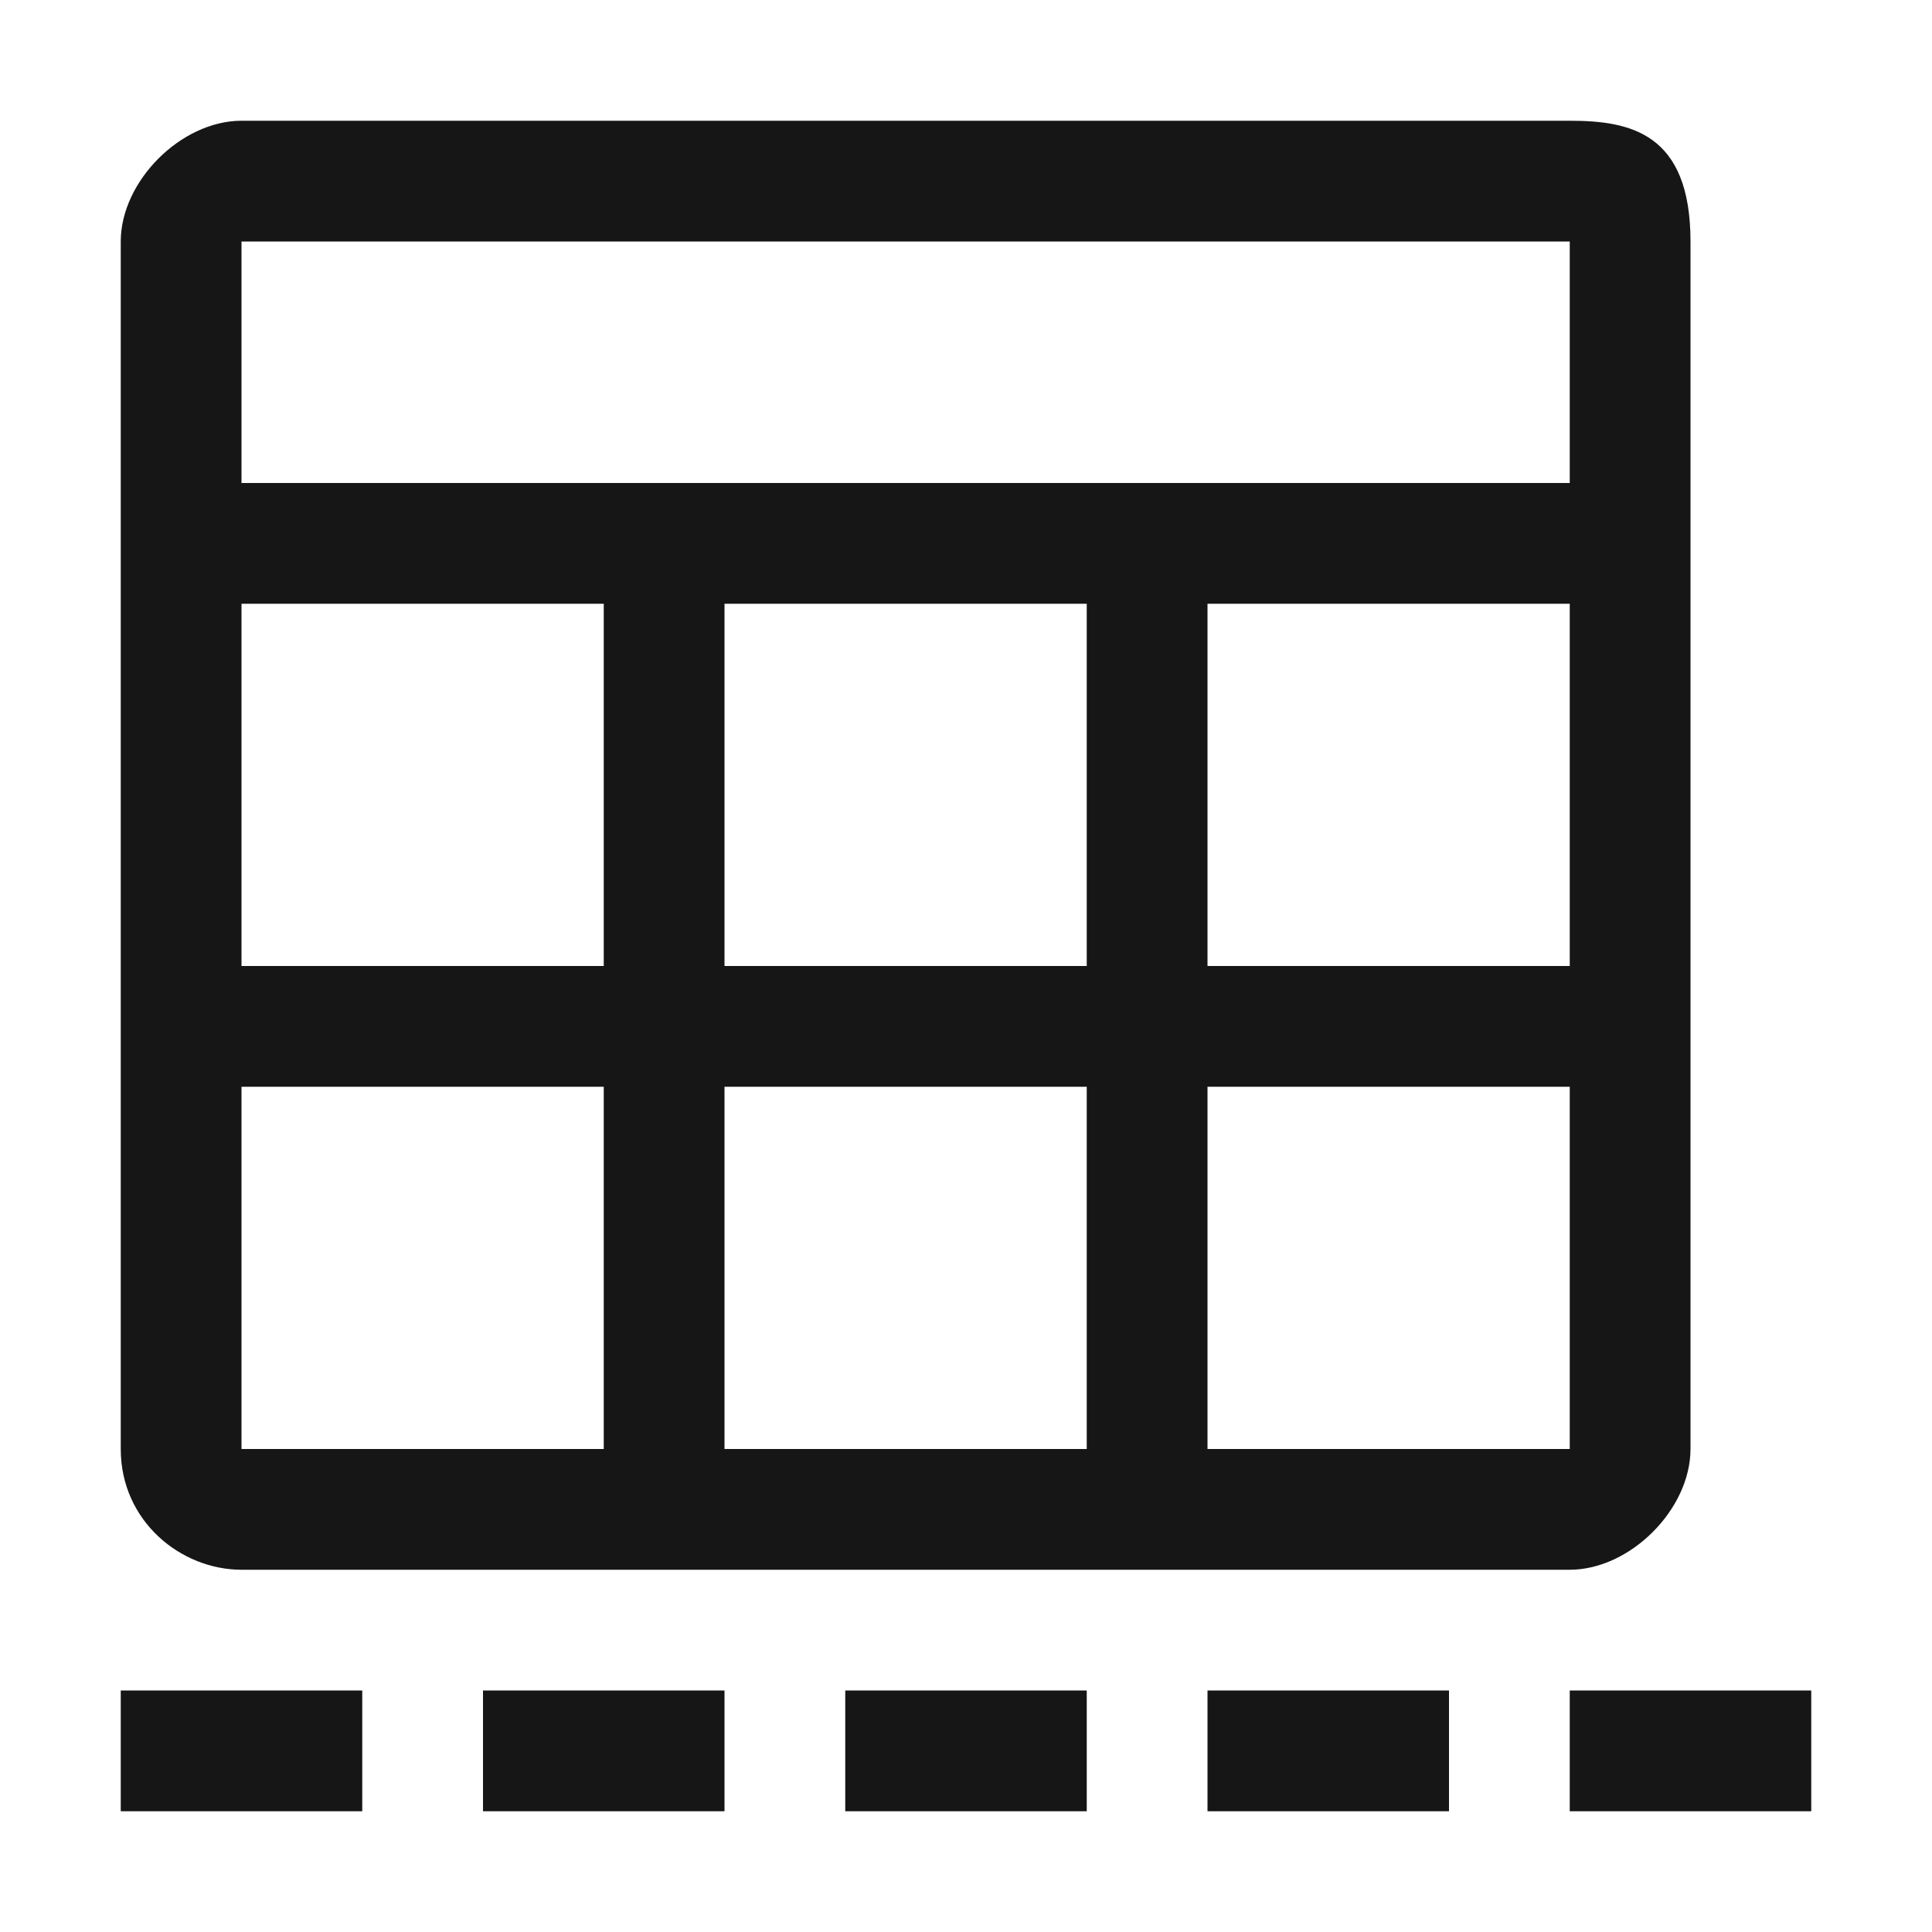 <svg xmlns="http://www.w3.org/2000/svg" style="enable-background:new 0 0 16 16" viewBox="0 0 16 16" width="16px" height="16px"><g fill="#161616"><path d="M2,13h11c0.5,0,1-0.5,1-1V2c0-0.9-0.5-1-1-1H2C1.5,1,1,1.5,1,2v10C1,12.6,1.5,13,2,13z M9,12H6V9h3V12z M9,8H6V5h3V8z M13,12h-3V9h3V12z M13,8h-3V5h3V8z M2,2h11v2H2V2z M2,5h3v3H2V5z M2,9h3v3H2V9z"/><path d="M1 14H3V15H1z"/><path d="M4 14H6V15H4z"/><path d="M7 14H9V15H7z"/><path d="M10 14H12V15H10z"/><path d="M13 14H15V15H13z"/></g></svg>
